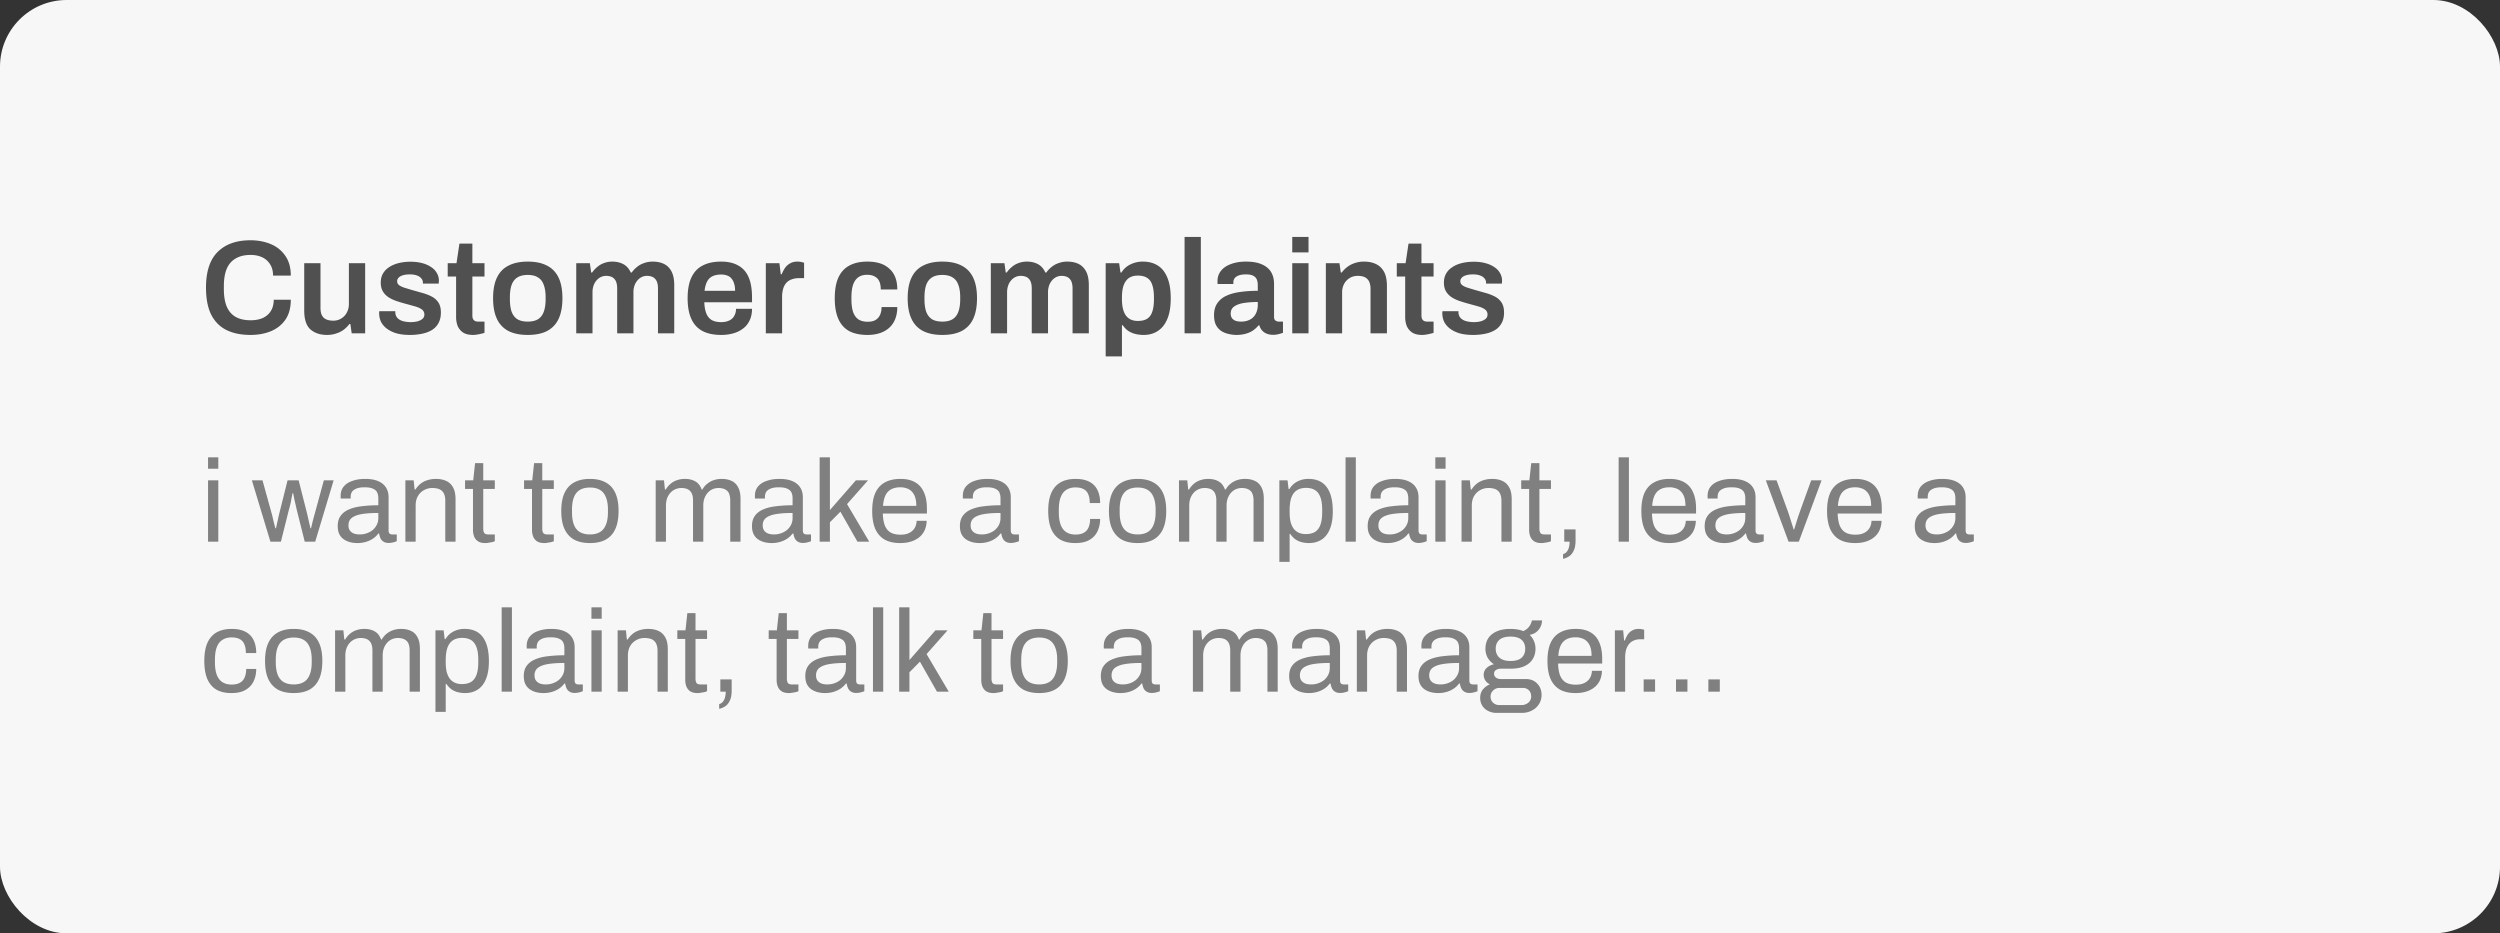 <svg width="300" height="112" viewBox="0 0 300 112" fill="none" xmlns="http://www.w3.org/2000/svg"><rect x="0" y="0" width="300" height="112" fill="#333333" stroke="none"/><rect width="300" height="112" rx="8" fill="#F7F7F7"/><path d="M30.048 40.192c-1.12 0-2.08-.197-2.88-.592-.79-.395-1.397-1.008-1.824-1.84-.416-.843-.624-1.925-.624-3.248 0-1.93.47-3.36 1.408-4.288.939-.928 2.245-1.392 3.92-1.392.907 0 1.723.155 2.448.464a3.86 3.86 0 0 1 1.744 1.408c.437.619.656 1.408.656 2.368h-2.128c0-.533-.117-.981-.352-1.344a2.144 2.144 0 0 0-.944-.848c-.405-.192-.87-.288-1.392-.288-.725 0-1.328.144-1.808.432-.48.277-.837.693-1.072 1.248-.224.555-.336 1.243-.336 2.064v.352c0 .832.112 1.525.336 2.08.235.555.587.97 1.056 1.248.48.277 1.088.416 1.824.416.555 0 1.04-.09 1.456-.272.416-.192.736-.47.96-.832.235-.373.352-.827.352-1.36h2.048c0 .96-.213 1.755-.64 2.384-.427.619-1.008 1.083-1.744 1.392-.725.299-1.547.448-2.464.448zm9.195 0c-.81 0-1.472-.219-1.984-.656-.501-.448-.752-1.205-.752-2.272v-5.68h1.952v5.328c0 .299.032.55.096.752.075.192.176.352.304.48.139.117.304.203.496.256.192.053.406.08.64.08.352 0 .667-.085.944-.256.288-.17.512-.405.672-.704.17-.31.256-.656.256-1.04v-4.896h1.952V40h-1.616l-.16-1.12h-.112a3.506 3.506 0 0 1-.688.688 2.942 2.942 0 0 1-.896.448c-.33.117-.698.176-1.104.176zm9.936 0c-.608 0-1.141-.064-1.6-.192a3.624 3.624 0 0 1-1.152-.56 2.42 2.42 0 0 1-.704-.816 2.428 2.428 0 0 1-.224-1.04v-.144a.442.442 0 0 0 .016-.096h1.92v.128c.011.288.102.523.272.704.171.17.395.293.672.368a3.688 3.688 0 0 0 1.664.032c.256-.064.464-.16.624-.288a.652.652 0 0 0 .256-.528.734.734 0 0 0-.32-.64c-.213-.15-.496-.272-.848-.368-.341-.096-.709-.197-1.104-.304a19.913 19.913 0 0 1-1.056-.32 4.412 4.412 0 0 1-.96-.448 2.28 2.28 0 0 1-.688-.704c-.17-.288-.256-.645-.256-1.072 0-.416.091-.779.272-1.088a2.25 2.25 0 0 1 .752-.768c.32-.213.699-.373 1.136-.48a6 6 0 0 1 1.424-.16c.502 0 .955.053 1.36.16.416.107.774.261 1.072.464.31.192.544.432.704.72a1.736 1.736 0 0 1 .24 1.152v.128h-1.904v-.112a.727.727 0 0 0-.192-.512c-.117-.15-.293-.267-.528-.352-.224-.085-.506-.128-.848-.128-.256 0-.48.021-.672.064a1.674 1.674 0 0 0-.48.176.9.9 0 0 0-.272.256.564.564 0 0 0-.096.32c0 .203.08.363.24.48.16.117.374.219.64.304.278.085.576.176.896.272.384.107.779.219 1.184.336a5.77 5.77 0 0 1 1.12.416c.352.17.635.41.848.72.214.31.32.72.32 1.232 0 .49-.096.912-.288 1.264a2.172 2.172 0 0 1-.784.832c-.33.203-.725.352-1.184.448a7.03 7.03 0 0 1-1.472.144zm7.6 0c-.522 0-.933-.101-1.231-.304a1.787 1.787 0 0 1-.64-.8 2.995 2.995 0 0 1-.176-1.008v-4.896h-1.008v-1.6h1.056l.352-2.352h1.552v2.352h1.456v1.6h-1.456v4.704c0 .224.058.4.176.528.117.117.293.176.528.176h.752v1.344c-.107.043-.24.08-.4.112-.15.043-.31.075-.48.096a2.61 2.61 0 0 1-.48.048zm6.552 0c-.918 0-1.686-.155-2.304-.464a3.076 3.076 0 0 1-1.392-1.456c-.31-.65-.464-1.477-.464-2.48 0-1.013.154-1.84.464-2.48.31-.65.773-1.13 1.392-1.44.618-.32 1.386-.48 2.304-.48.928 0 1.696.16 2.304.48.618.31 1.082.79 1.392 1.44.31.64.464 1.467.464 2.48 0 1.003-.155 1.83-.464 2.48a3.077 3.077 0 0 1-1.392 1.456c-.608.31-1.376.464-2.304.464zm0-1.6c.512 0 .922-.096 1.232-.288.32-.203.55-.501.688-.896.15-.405.224-.907.224-1.504v-.224c0-.597-.075-1.093-.224-1.488-.139-.405-.368-.704-.688-.896-.31-.203-.72-.304-1.232-.304s-.928.101-1.248.304c-.31.192-.539.49-.688.896-.139.395-.208.89-.208 1.488v.224c0 .597.07 1.099.208 1.504.15.395.378.693.688.896.32.192.736.288 1.248.288zM69.149 40v-8.416h1.632l.16 1.12h.112c.182-.256.39-.48.624-.672.235-.203.502-.357.8-.464a2.82 2.82 0 0 1 1.008-.176c.491 0 .928.101 1.312.304.384.203.683.539.896 1.008h.112c.182-.256.395-.48.64-.672.246-.203.528-.357.848-.464.32-.117.667-.176 1.04-.176.502 0 .944.09 1.328.272.384.181.688.48.912.896.224.416.336.97.336 1.664V40h-1.952v-5.376c0-.288-.032-.528-.096-.72a1.032 1.032 0 0 0-.272-.464.92.92 0 0 0-.416-.256 1.662 1.662 0 0 0-.528-.08c-.309 0-.586.085-.832.256-.245.17-.442.405-.592.704a2.445 2.445 0 0 0-.208 1.04V40h-1.952v-5.376c0-.288-.032-.528-.096-.72a1.032 1.032 0 0 0-.272-.464.92.92 0 0 0-.416-.256 1.662 1.662 0 0 0-.528-.08c-.309 0-.592.085-.848.256-.245.17-.442.405-.592.704a2.445 2.445 0 0 0-.208 1.04V40H69.15zm17.398.192c-.896 0-1.643-.155-2.24-.464-.598-.32-1.046-.805-1.344-1.456-.299-.65-.448-1.477-.448-2.48 0-1.013.149-1.84.448-2.48.298-.65.746-1.13 1.344-1.44.597-.32 1.344-.48 2.24-.48.81 0 1.488.155 2.032.464.554.299.97.763 1.248 1.392.277.63.416 1.445.416 2.448v.576h-5.728c.021.523.101.965.24 1.328.138.352.352.619.64.8.298.17.688.256 1.168.256.245 0 .474-.032.688-.096.213-.064.4-.16.56-.288.16-.139.282-.31.368-.512.096-.203.144-.437.144-.704h1.92c0 .533-.096.997-.288 1.392-.182.395-.443.72-.784.976a3.42 3.42 0 0 1-1.168.576 5.282 5.282 0 0 1-1.456.192zm-2-5.296h3.664c0-.352-.043-.65-.128-.896a1.525 1.525 0 0 0-.336-.608 1.105 1.105 0 0 0-.512-.336 1.98 1.98 0 0 0-.688-.112c-.416 0-.768.07-1.056.208a1.43 1.43 0 0 0-.64.64c-.15.288-.251.656-.304 1.104zM91.899 40v-8.416h1.632l.16 1.328h.112a4.03 4.03 0 0 1 .384-.736 1.8 1.8 0 0 1 .608-.56c.246-.15.544-.224.896-.224.171 0 .326.016.464.048.15.032.262.064.336.096v1.84H95.9c-.33 0-.624.048-.88.144a1.57 1.57 0 0 0-.656.416 1.88 1.88 0 0 0-.384.72 3.56 3.56 0 0 0-.128 1.008V40H91.9zm12.192.192c-.875 0-1.605-.155-2.192-.464-.576-.32-1.008-.805-1.296-1.456-.288-.65-.432-1.477-.432-2.48 0-1.013.144-1.84.432-2.48.299-.65.736-1.13 1.312-1.44.587-.32 1.312-.48 2.176-.48.565 0 1.067.07 1.504.208a2.91 2.91 0 0 1 1.12.64c.32.277.56.624.72 1.04.16.416.24.901.24 1.456h-1.984c0-.395-.059-.72-.176-.976a1.19 1.19 0 0 0-.544-.576c-.235-.139-.539-.208-.912-.208-.437 0-.795.101-1.072.304-.277.203-.485.507-.624.912-.128.395-.192.896-.192 1.504v.208c0 .597.064 1.099.192 1.504.139.405.352.71.64.912.288.192.667.288 1.136.288.363 0 .661-.064.896-.192a1.35 1.35 0 0 0 .56-.608c.128-.267.192-.587.192-.96h1.888c0 .523-.08.992-.24 1.408a2.79 2.79 0 0 1-.704 1.056 3.058 3.058 0 0 1-1.136.656c-.437.15-.939.224-1.504.224zm8.99 0c-.917 0-1.685-.155-2.304-.464a3.073 3.073 0 0 1-1.392-1.456c-.309-.65-.464-1.477-.464-2.48 0-1.013.155-1.84.464-2.48.309-.65.773-1.13 1.392-1.44.619-.32 1.387-.48 2.304-.48.928 0 1.696.16 2.304.48.619.31 1.083.79 1.392 1.44.309.64.464 1.467.464 2.48 0 1.003-.155 1.83-.464 2.48a3.073 3.073 0 0 1-1.392 1.456c-.608.31-1.376.464-2.304.464zm0-1.6c.512 0 .923-.096 1.232-.288.32-.203.549-.501.688-.896.149-.405.224-.907.224-1.504v-.224c0-.597-.075-1.093-.224-1.488-.139-.405-.368-.704-.688-.896-.309-.203-.72-.304-1.232-.304s-.928.101-1.248.304c-.309.192-.539.49-.688.896-.139.395-.208.89-.208 1.488v.224c0 .597.069 1.099.208 1.504.149.395.379.693.688.896.32.192.736.288 1.248.288zM118.899 40v-8.416h1.632l.16 1.12h.112c.182-.256.39-.48.624-.672.235-.203.502-.357.8-.464.31-.117.646-.176 1.008-.176.491 0 .928.101 1.312.304.384.203.683.539.896 1.008h.112c.182-.256.395-.48.64-.672.246-.203.528-.357.848-.464a3 3 0 0 1 1.04-.176c.502 0 .944.09 1.328.272.384.181.688.48.912.896.224.416.336.97.336 1.664V40h-1.952v-5.376c0-.288-.032-.528-.096-.72a1.026 1.026 0 0 0-.272-.464.914.914 0 0 0-.416-.256 1.662 1.662 0 0 0-.528-.08c-.309 0-.586.085-.832.256-.245.17-.442.405-.592.704a2.456 2.456 0 0 0-.208 1.04V40h-1.952v-5.376c0-.288-.032-.528-.096-.72a1.026 1.026 0 0 0-.272-.464.914.914 0 0 0-.416-.256 1.662 1.662 0 0 0-.528-.08c-.309 0-.592.085-.848.256-.245.17-.442.405-.592.704a2.456 2.456 0 0 0-.208 1.04V40h-1.952zm13.782 2.768V31.584h1.616l.16 1.12h.112c.277-.437.64-.763 1.088-.976a3.28 3.28 0 0 1 1.488-.336c.693 0 1.285.155 1.776.464.501.31.885.79 1.152 1.44.277.65.416 1.488.416 2.512 0 1.003-.139 1.83-.416 2.48-.278.65-.662 1.13-1.152 1.44-.48.31-1.035.464-1.664.464-.384 0-.736-.043-1.056-.128a2.675 2.675 0 0 1-.848-.384 2.584 2.584 0 0 1-.624-.656h-.096v3.744h-1.952zm3.856-4.256c.48 0 .858-.09 1.136-.272.288-.192.49-.48.608-.864.128-.384.192-.87.192-1.456v-.224c0-.597-.064-1.088-.192-1.472-.118-.395-.32-.683-.608-.864-.278-.192-.656-.288-1.136-.288-.438 0-.8.101-1.088.304-.278.203-.486.501-.624.896-.128.384-.192.859-.192 1.424v.192c0 .416.037.79.112 1.12.074.32.186.592.336.816.16.224.357.395.592.512.245.117.533.176.864.176zM142.149 40V28.432h1.952V40h-1.952zm6.192.192c-.235 0-.507-.032-.816-.096a2.828 2.828 0 0 1-.88-.32 1.89 1.89 0 0 1-.688-.704c-.182-.32-.272-.736-.272-1.248 0-.576.128-1.05.384-1.424a2.539 2.539 0 0 1 1.072-.896c.469-.224 1.024-.379 1.664-.464.65-.096 1.36-.144 2.128-.144v-.688c0-.245-.038-.464-.112-.656a.852.852 0 0 0-.416-.448c-.192-.117-.486-.176-.88-.176-.395 0-.704.048-.928.144-.224.096-.379.213-.464.352a.807.807 0 0 0-.128.432v.224h-1.888a.79.79 0 0 1-.016-.16v-.192c0-.48.144-.896.432-1.248.288-.352.688-.619 1.2-.8.512-.192 1.104-.288 1.776-.288.768 0 1.397.107 1.888.32.501.213.874.517 1.12.912.245.395.368.875.368 1.44v3.968c0 .203.058.347.176.432a.638.638 0 0 0 .384.128h.512v1.344c-.107.043-.262.09-.464.144a2.533 2.533 0 0 1-.752.096c-.278 0-.528-.048-.752-.144a1.398 1.398 0 0 1-.544-.384 1.505 1.505 0 0 1-.32-.608h-.096c-.182.224-.4.427-.656.608-.246.17-.539.304-.88.4a4.15 4.15 0 0 1-1.152.144zm.592-1.6c.32 0 .602-.048.848-.144.256-.096.464-.23.624-.4.17-.17.298-.379.384-.624.096-.245.144-.512.144-.8v-.384c-.587 0-1.131.037-1.632.112-.491.075-.886.213-1.184.416-.288.203-.432.49-.432.864 0 .192.042.363.128.512.096.139.234.25.416.336.192.075.426.112.704.112zm6.138-8.304v-1.856h1.952v1.856h-1.952zm0 9.712v-8.416h1.952V40h-1.952zm4.032 0v-8.416h1.632l.16 1.12h.112c.192-.256.416-.48.672-.672.266-.203.565-.357.896-.464a3.422 3.422 0 0 1 1.12-.176c.533 0 1.002.096 1.408.288.416.192.741.501.976.928.234.427.352.997.352 1.712V40h-1.968v-5.328a2.07 2.07 0 0 0-.112-.736 1.013 1.013 0 0 0-.304-.48 1.068 1.068 0 0 0-.48-.272 2.394 2.394 0 0 0-.64-.08c-.352 0-.672.085-.96.256a1.92 1.92 0 0 0-.672.704 2.17 2.17 0 0 0-.24 1.04V40h-1.952zm11.567.192c-.522 0-.933-.101-1.232-.304a1.791 1.791 0 0 1-.64-.8 3.003 3.003 0 0 1-.176-1.008v-4.896h-1.008v-1.6h1.056l.352-2.352h1.552v2.352h1.456v1.6h-1.456v4.704c0 .224.059.4.176.528.118.117.294.176.528.176h.752v1.344a2.3 2.3 0 0 1-.4.112 3.16 3.16 0 0 1-.48.096 2.6 2.6 0 0 1-.48.048zm6.088 0c-.608 0-1.142-.064-1.6-.192a3.618 3.618 0 0 1-1.152-.56 2.414 2.414 0 0 1-.704-.816 2.419 2.419 0 0 1-.224-1.04v-.144a.484.484 0 0 0 .016-.096h1.92v.128c.01.288.101.523.272.704.17.17.394.293.672.368a3.694 3.694 0 0 0 1.664.032c.256-.064.464-.16.624-.288a.653.653 0 0 0 .256-.528.735.735 0 0 0-.32-.64c-.214-.15-.496-.272-.848-.368-.342-.096-.71-.197-1.104-.304a19.913 19.913 0 0 1-1.056-.32 4.412 4.412 0 0 1-.96-.448 2.27 2.27 0 0 1-.688-.704c-.171-.288-.256-.645-.256-1.072 0-.416.09-.779.272-1.088.181-.31.432-.565.752-.768.32-.213.698-.373 1.136-.48.437-.107.912-.16 1.424-.16.501 0 .954.053 1.36.16.416.107.773.261 1.072.464.309.192.544.432.704.72a1.741 1.741 0 0 1 .24 1.152v.128h-1.904v-.112a.727.727 0 0 0-.192-.512c-.118-.15-.294-.267-.528-.352-.224-.085-.507-.128-.848-.128-.256 0-.48.021-.672.064a1.674 1.674 0 0 0-.48.176.893.893 0 0 0-.272.256.564.564 0 0 0-.096.32c0 .203.08.363.24.48.16.117.373.219.64.304.277.085.576.176.896.272.384.107.778.219 1.184.336a5.82 5.82 0 0 1 1.12.416c.352.17.634.41.848.72.213.31.32.72.32 1.232 0 .49-.096.912-.288 1.264a2.179 2.179 0 0 1-.784.832 3.71 3.71 0 0 1-1.184.448 7.033 7.033 0 0 1-1.472.144z" fill="#505050"/><path d="M24.966 56.25v-1.372h1.232v1.372h-1.232zm0 8.75v-7.364h1.232V65h-1.232zm7.484 0l-2.226-7.364h1.274l1.12 4.046c.056.196.108.41.154.644.056.224.108.434.154.63.056.187.094.331.112.434h.084l.126-.602a9.96 9.96 0 0 0 .14-.644c.047-.205.084-.364.112-.476l1.008-4.032h1.33l1.022 4.032c.038.159.08.345.126.56l.14.616c.056.205.094.387.112.546h.084c.038-.15.08-.322.126-.518.047-.205.098-.41.154-.616.056-.215.108-.401.154-.56l1.106-4.06h1.176L37.826 65h-1.26l-.952-3.808a22.729 22.729 0 0 0-.14-.616l-.168-.728a48.805 48.805 0 0 0-.126-.658h-.084c-.018.14-.051.317-.098.532-.037.215-.084.453-.14.714-.056.252-.121.504-.196.756L33.71 65h-1.26zm10.415.168a3.45 3.45 0 0 1-.812-.098 2.465 2.465 0 0 1-.756-.322 1.626 1.626 0 0 1-.56-.616c-.14-.27-.21-.607-.21-1.008 0-.504.121-.92.364-1.246.242-.327.578-.579 1.008-.756.438-.187.956-.313 1.554-.378a15.73 15.73 0 0 1 1.946-.112v-.84c0-.27-.047-.504-.14-.7-.094-.196-.262-.345-.504-.448-.234-.112-.57-.168-1.008-.168-.42 0-.756.056-1.008.168-.243.103-.416.238-.518.406-.094.168-.14.355-.14.56v.21h-1.19a.707.707 0 0 1-.014-.14v-.168c0-.448.121-.821.364-1.12.252-.308.602-.537 1.05-.686.448-.159.961-.238 1.54-.238.616 0 1.13.089 1.54.266.42.177.732.43.938.756.214.327.322.719.322 1.176v3.99c0 .177.042.303.126.378a.487.487 0 0 0 .308.098h.546v.812a2.6 2.6 0 0 1-.434.14c-.159.047-.34.07-.546.07-.243 0-.444-.051-.602-.154a.923.923 0 0 1-.364-.392 1.955 1.955 0 0 1-.168-.588h-.098a2.54 2.54 0 0 1-.644.616 3.11 3.11 0 0 1-.854.392 3.66 3.66 0 0 1-1.036.14zm.308-1.036c.298 0 .578-.047.84-.14a2.3 2.3 0 0 0 .714-.392c.205-.177.368-.387.49-.63a1.76 1.76 0 0 0 .182-.798v-.616c-.756 0-1.4.042-1.932.126-.532.084-.943.233-1.232.448-.28.215-.42.518-.42.91 0 .252.056.457.168.616.112.159.27.28.476.364.205.075.443.112.714.112zm5.473.868v-7.364h.994l.112 1.106h.098a2.94 2.94 0 0 1 .658-.728c.252-.187.527-.322.826-.406a3.37 3.37 0 0 1 .98-.14c.466 0 .872.08 1.218.238.354.159.63.415.826.77.205.355.308.835.308 1.442V65h-1.232v-4.914c0-.308-.042-.56-.126-.756a1.058 1.058 0 0 0-.322-.462 1.148 1.148 0 0 0-.49-.238 2.601 2.601 0 0 0-.63-.07c-.346 0-.672.084-.98.252-.308.168-.556.41-.742.728-.178.317-.266.695-.266 1.134V65h-1.232zm9.61.168c-.382 0-.681-.07-.896-.21a1.257 1.257 0 0 1-.462-.574c-.093-.243-.14-.5-.14-.77v-4.942h-.952v-1.036h.98l.224-2.058h.98v2.058h1.386v1.036H57.99v4.76c0 .233.042.41.126.532.084.112.243.168.476.168h.784v.812a1.417 1.417 0 0 1-.336.112c-.13.028-.266.051-.406.07-.13.028-.256.042-.378.042zm7.082 0c-.382 0-.68-.07-.896-.21a1.257 1.257 0 0 1-.462-.574c-.093-.243-.14-.5-.14-.77v-4.942h-.952v-1.036h.98l.224-2.058h.98v2.058h1.386v1.036h-1.386v4.76c0 .233.042.41.126.532.084.112.243.168.476.168h.784v.812a1.414 1.414 0 0 1-.336.112c-.13.028-.266.051-.406.07-.13.028-.256.042-.378.042zm5.459 0c-.747 0-1.377-.135-1.89-.406-.504-.28-.892-.705-1.162-1.274-.262-.57-.392-1.293-.392-2.17 0-.887.13-1.61.392-2.17.27-.57.658-.99 1.162-1.26.513-.28 1.143-.42 1.89-.42.746 0 1.372.14 1.876.42.513.27.9.69 1.162 1.26.261.56.392 1.283.392 2.17 0 .877-.131 1.6-.392 2.17-.262.57-.649.994-1.162 1.274-.504.27-1.13.406-1.876.406zm0-1.036c.476 0 .872-.093 1.19-.28.317-.187.555-.476.714-.868.168-.401.252-.905.252-1.512v-.308c0-.616-.084-1.12-.252-1.512-.159-.392-.397-.681-.714-.868-.318-.187-.714-.28-1.19-.28s-.878.093-1.204.28c-.318.187-.556.476-.714.868-.159.392-.238.896-.238 1.512v.308c0 .607.079 1.11.238 1.512.158.392.396.681.714.868.326.187.728.28 1.204.28zm7.886.868v-7.364h.994l.112 1.106h.098c.186-.299.397-.541.63-.728.233-.187.49-.322.77-.406.28-.093.583-.14.91-.14.476 0 .886.098 1.232.294.345.187.602.513.77.98h.084c.177-.299.382-.537.616-.714.233-.187.495-.327.784-.42.29-.093.597-.14.924-.14.448 0 .84.08 1.176.238.336.15.597.401.784.756.196.345.294.812.294 1.4V65h-1.232v-4.942a2.12 2.12 0 0 0-.112-.742.92.92 0 0 0-.294-.448 1.149 1.149 0 0 0-.462-.238 2.032 2.032 0 0 0-.546-.07c-.327 0-.63.084-.91.252-.27.168-.49.41-.658.728-.168.317-.252.695-.252 1.134V65h-1.232v-4.942c0-.299-.037-.546-.112-.742a1.073 1.073 0 0 0-.294-.448 1.037 1.037 0 0 0-.448-.238 1.978 1.978 0 0 0-.532-.07c-.336 0-.649.084-.938.252-.28.168-.504.41-.672.728-.168.317-.252.695-.252 1.134V65h-1.232zm13.893.168c-.27 0-.542-.033-.812-.098a2.467 2.467 0 0 1-.756-.322 1.627 1.627 0 0 1-.56-.616c-.14-.27-.21-.607-.21-1.008 0-.504.121-.92.364-1.246.242-.327.578-.579 1.008-.756.438-.187.956-.313 1.554-.378a15.73 15.73 0 0 1 1.946-.112v-.84c0-.27-.047-.504-.14-.7-.094-.196-.262-.345-.504-.448-.234-.112-.57-.168-1.008-.168-.42 0-.756.056-1.008.168-.243.103-.416.238-.518.406-.094.168-.14.355-.14.56v.21h-1.19a.715.715 0 0 1-.014-.14v-.168c0-.448.121-.821.364-1.12.252-.308.602-.537 1.05-.686.448-.159.961-.238 1.54-.238.616 0 1.13.089 1.54.266.42.177.732.43.938.756.214.327.322.719.322 1.176v3.99c0 .177.042.303.126.378a.487.487 0 0 0 .308.098h.546v.812a2.6 2.6 0 0 1-.434.14c-.159.047-.34.07-.546.07-.243 0-.444-.051-.602-.154a.924.924 0 0 1-.364-.392 1.955 1.955 0 0 1-.168-.588h-.098a2.539 2.539 0 0 1-.644.616 3.109 3.109 0 0 1-.854.392 3.66 3.66 0 0 1-1.036.14zm.308-1.036a2.493 2.493 0 0 0 1.554-.532c.205-.177.368-.387.49-.63.121-.243.182-.509.182-.798v-.616c-.756 0-1.4.042-1.932.126-.532.084-.943.233-1.232.448-.28.215-.42.518-.42.91 0 .252.056.457.168.616.112.159.27.28.476.364.205.075.443.112.714.112zm5.473.868V54.878h1.232v6.328l3.122-3.57h1.456l-2.52 2.856 2.66 4.508h-1.414l-2.044-3.598-1.26 1.274V65h-1.232zm9.666.168c-.728 0-1.344-.135-1.848-.406-.494-.28-.872-.705-1.134-1.274-.252-.57-.378-1.293-.378-2.17 0-.887.126-1.61.378-2.17.262-.57.644-.99 1.148-1.26.504-.28 1.134-.42 1.89-.42.691 0 1.27.135 1.736.406.467.261.817.658 1.05 1.19.243.523.364 1.18.364 1.974v.588h-5.292c.019.588.103 1.073.252 1.456.159.373.392.649.7.826.308.168.696.252 1.162.252.318 0 .593-.037.826-.112.243-.084.444-.2.602-.35.168-.15.294-.327.378-.532.084-.205.131-.43.14-.672h1.204a2.993 2.993 0 0 1-.224 1.092c-.14.327-.345.607-.616.84-.27.233-.602.415-.994.546-.392.13-.84.196-1.344.196zm-2.058-4.466h3.99c0-.41-.046-.756-.14-1.036a1.709 1.709 0 0 0-.406-.686 1.404 1.404 0 0 0-.602-.378 2.181 2.181 0 0 0-.77-.126c-.429 0-.793.08-1.092.238a1.581 1.581 0 0 0-.686.728c-.158.327-.256.747-.294 1.26zm11.562 4.466c-.271 0-.541-.033-.812-.098a2.46 2.46 0 0 1-.756-.322 1.63 1.63 0 0 1-.56-.616c-.14-.27-.21-.607-.21-1.008 0-.504.121-.92.364-1.246.243-.327.579-.579 1.008-.756.439-.187.957-.313 1.554-.378a15.726 15.726 0 0 1 1.946-.112v-.84c0-.27-.047-.504-.14-.7-.093-.196-.261-.345-.504-.448-.233-.112-.569-.168-1.008-.168-.42 0-.756.056-1.008.168-.243.103-.415.238-.518.406-.093.168-.14.355-.14.56v.21h-1.19a.739.739 0 0 1-.014-.14v-.168c0-.448.121-.821.364-1.12.252-.308.602-.537 1.05-.686.448-.159.961-.238 1.54-.238.616 0 1.129.089 1.54.266.42.177.733.43.938.756.215.327.322.719.322 1.176v3.99c0 .177.042.303.126.378a.487.487 0 0 0 .308.098h.546v.812a2.628 2.628 0 0 1-.434.14 1.94 1.94 0 0 1-.546.07c-.243 0-.443-.051-.602-.154a.921.921 0 0 1-.364-.392 1.955 1.955 0 0 1-.168-.588h-.098a2.545 2.545 0 0 1-.644.616 3.114 3.114 0 0 1-.854.392 3.66 3.66 0 0 1-1.036.14zm.308-1.036c.299 0 .579-.047.84-.14.271-.093.509-.224.714-.392.205-.177.369-.387.49-.63s.182-.509.182-.798v-.616c-.756 0-1.4.042-1.932.126-.532.084-.943.233-1.232.448-.28.215-.42.518-.42.91 0 .252.056.457.168.616.112.159.271.28.476.364.205.075.443.112.714.112zm11.199 1.036c-.71 0-1.307-.135-1.792-.406-.476-.28-.84-.705-1.092-1.274-.243-.579-.364-1.302-.364-2.17 0-.868.121-1.587.364-2.156.252-.57.62-.994 1.106-1.274.494-.28 1.101-.42 1.82-.42.504 0 .938.065 1.302.196.373.13.681.322.924.574.242.252.42.555.532.91.121.355.182.76.182 1.218h-1.246c0-.43-.061-.78-.182-1.05a1.146 1.146 0 0 0-.546-.616c-.252-.14-.584-.21-.994-.21-.411 0-.766.093-1.064.28-.299.177-.528.462-.686.854-.159.392-.238.91-.238 1.554v.294c0 .607.074 1.11.224 1.512.158.401.387.695.686.882.298.187.662.28 1.092.28.42 0 .756-.075 1.008-.224.261-.15.448-.364.56-.644.121-.28.182-.616.182-1.008h1.204c0 .41-.061.793-.182 1.148-.112.355-.29.663-.532.924a2.515 2.515 0 0 1-.924.616c-.374.14-.822.21-1.344.21zm7.483 0c-.746 0-1.376-.135-1.89-.406-.504-.28-.891-.705-1.162-1.274-.261-.57-.392-1.293-.392-2.17 0-.887.131-1.61.392-2.17.271-.57.658-.99 1.162-1.26.514-.28 1.144-.42 1.89-.42.747 0 1.372.14 1.876.42.514.27.901.69 1.162 1.26.262.56.392 1.283.392 2.17 0 .877-.13 1.6-.392 2.17-.261.57-.648.994-1.162 1.274-.504.27-1.129.406-1.876.406zm0-1.036c.476 0 .873-.093 1.19-.28.318-.187.556-.476.714-.868.168-.401.252-.905.252-1.512v-.308c0-.616-.084-1.12-.252-1.512-.158-.392-.396-.681-.714-.868-.317-.187-.714-.28-1.19-.28s-.877.093-1.204.28c-.317.187-.555.476-.714.868-.158.392-.238.896-.238 1.512v.308c0 .607.08 1.11.238 1.512.159.392.397.681.714.868.327.187.728.28 1.204.28zm4.961.868v-7.364h.994l.112 1.106h.098c.186-.299.396-.541.63-.728a2.26 2.26 0 0 1 .77-.406c.28-.093.583-.14.91-.14.476 0 .886.098 1.232.294.345.187.602.513.77.98h.084c.177-.299.382-.537.616-.714.233-.187.494-.327.784-.42a2.99 2.99 0 0 1 .924-.14c.448 0 .84.08 1.176.238.336.15.597.401.784.756.196.345.294.812.294 1.4V65h-1.232v-4.942a2.12 2.12 0 0 0-.112-.742.93.93 0 0 0-.294-.448 1.152 1.152 0 0 0-.462-.238 2.032 2.032 0 0 0-.546-.07c-.327 0-.63.084-.91.252a1.85 1.85 0 0 0-.658.728c-.168.317-.252.695-.252 1.134V65h-1.232v-4.942a2.12 2.12 0 0 0-.112-.742 1.043 1.043 0 0 0-.742-.686 1.981 1.981 0 0 0-.532-.07c-.336 0-.649.084-.938.252-.28.168-.504.41-.672.728-.168.317-.252.695-.252 1.134V65h-1.232zm12.045 2.422v-9.786h.98l.126 1.05h.098c.252-.41.574-.714.966-.91a2.822 2.822 0 0 1 1.33-.308c.616 0 1.138.135 1.568.406.429.27.76.695.994 1.274.233.57.35 1.311.35 2.226 0 .859-.122 1.573-.364 2.142-.234.56-.565.975-.994 1.246-.43.27-.929.406-1.498.406a3.46 3.46 0 0 1-.896-.112 2.337 2.337 0 0 1-.756-.35 2.537 2.537 0 0 1-.588-.63h-.084v3.346h-1.232zm3.164-3.332c.457 0 .83-.089 1.12-.266.289-.187.504-.471.644-.854.14-.392.21-.891.21-1.498v-.294c0-.644-.075-1.157-.224-1.54-.15-.392-.369-.672-.658-.84-.28-.168-.63-.252-1.05-.252-.458 0-.836.103-1.134.308-.29.196-.504.495-.644.896-.131.401-.196.891-.196 1.47v.21c0 .513.046.943.14 1.288.102.336.242.607.42.812.186.205.396.35.63.434.233.084.48.126.742.126zm4.779.91V54.878h1.232V65h-1.232zm4.993.168c-.271 0-.542-.033-.812-.098a2.46 2.46 0 0 1-.756-.322 1.621 1.621 0 0 1-.56-.616c-.14-.27-.21-.607-.21-1.008 0-.504.121-.92.364-1.246.242-.327.578-.579 1.008-.756.438-.187.956-.313 1.554-.378a15.726 15.726 0 0 1 1.946-.112v-.84c0-.27-.047-.504-.14-.7-.094-.196-.262-.345-.504-.448-.234-.112-.57-.168-1.008-.168-.42 0-.756.056-1.008.168-.243.103-.416.238-.518.406-.094.168-.14.355-.14.56v.21h-1.19a.665.665 0 0 1-.014-.14v-.168c0-.448.121-.821.364-1.12.252-.308.602-.537 1.05-.686.448-.159.961-.238 1.54-.238.616 0 1.129.089 1.54.266.42.177.732.43.938.756.214.327.322.719.322 1.176v3.99c0 .177.042.303.126.378a.485.485 0 0 0 .308.098h.546v.812a2.66 2.66 0 0 1-.434.14 1.94 1.94 0 0 1-.546.07c-.243 0-.444-.051-.602-.154a.921.921 0 0 1-.364-.392 1.955 1.955 0 0 1-.168-.588h-.098a2.545 2.545 0 0 1-.644.616 3.114 3.114 0 0 1-.854.392c-.318.093-.663.14-1.036.14zm.308-1.036a2.486 2.486 0 0 0 1.554-.532 2.03 2.03 0 0 0 .49-.63c.121-.243.182-.509.182-.798v-.616c-.756 0-1.4.042-1.932.126-.532.084-.943.233-1.232.448-.28.215-.42.518-.42.91 0 .252.056.457.168.616.112.159.27.28.476.364.205.075.443.112.714.112zm5.472-7.882v-1.372h1.232v1.372h-1.232zm0 8.75v-7.364h1.232V65h-1.232zm3.145 0v-7.364h.994l.112 1.106h.098c.196-.299.415-.541.658-.728.252-.187.527-.322.826-.406.308-.093.635-.14.98-.14.467 0 .873.08 1.218.238.355.159.63.415.826.77.205.355.308.835.308 1.442V65h-1.232v-4.914c0-.308-.042-.56-.126-.756a1.06 1.06 0 0 0-.322-.462 1.15 1.15 0 0 0-.49-.238 2.605 2.605 0 0 0-.63-.07c-.345 0-.672.084-.98.252-.308.168-.555.41-.742.728-.177.317-.266.695-.266 1.134V65h-1.232zm9.611.168c-.383 0-.682-.07-.896-.21a1.253 1.253 0 0 1-.462-.574c-.094-.243-.14-.5-.14-.77v-4.942h-.952v-1.036h.98l.224-2.058h.98v2.058h1.386v1.036h-1.386v4.76c0 .233.042.41.126.532.084.112.242.168.476.168h.784v.812a1.436 1.436 0 0 1-.336.112 5.292 5.292 0 0 1-.406.07 1.808 1.808 0 0 1-.378.042zm2.574 1.89v-.574a.733.733 0 0 0 .434-.266 1.3 1.3 0 0 0 .266-.532c.056-.205.084-.434.084-.686h-.644v-1.47h1.358v1.316c0 .541-.079.961-.238 1.26-.149.308-.341.532-.574.672a2.06 2.06 0 0 1-.686.28zM194.237 65V54.878h1.232V65h-1.232zm6.085.168c-.728 0-1.344-.135-1.848-.406-.495-.28-.873-.705-1.134-1.274-.252-.57-.378-1.293-.378-2.17 0-.887.126-1.61.378-2.17.261-.57.644-.99 1.148-1.26.504-.28 1.134-.42 1.89-.42.691 0 1.269.135 1.736.406.467.261.817.658 1.05 1.19.243.523.364 1.18.364 1.974v.588h-5.292c.019.588.103 1.073.252 1.456.159.373.392.649.7.826.308.168.695.252 1.162.252.317 0 .593-.037.826-.112.243-.084.443-.2.602-.35.168-.15.294-.327.378-.532.084-.205.131-.43.14-.672h1.204a2.993 2.993 0 0 1-.224 1.092c-.14.327-.345.607-.616.84a2.917 2.917 0 0 1-.994.546c-.392.13-.84.196-1.344.196zm-2.058-4.466h3.99c0-.41-.047-.756-.14-1.036a1.72 1.72 0 0 0-.406-.686 1.41 1.41 0 0 0-.602-.378 2.185 2.185 0 0 0-.77-.126c-.429 0-.793.08-1.092.238a1.576 1.576 0 0 0-.686.728c-.159.327-.257.747-.294 1.26zm8.636 4.466c-.271 0-.541-.033-.812-.098a2.46 2.46 0 0 1-.756-.322 1.63 1.63 0 0 1-.56-.616c-.14-.27-.21-.607-.21-1.008 0-.504.121-.92.364-1.246.243-.327.579-.579 1.008-.756.439-.187.957-.313 1.554-.378a15.726 15.726 0 0 1 1.946-.112v-.84c0-.27-.047-.504-.14-.7-.093-.196-.261-.345-.504-.448-.233-.112-.569-.168-1.008-.168-.42 0-.756.056-1.008.168-.243.103-.415.238-.518.406-.093.168-.14.355-.14.56v.21h-1.19a.739.739 0 0 1-.014-.14v-.168c0-.448.121-.821.364-1.12.252-.308.602-.537 1.05-.686.448-.159.961-.238 1.54-.238.616 0 1.129.089 1.54.266.42.177.733.43.938.756.215.327.322.719.322 1.176v3.99c0 .177.042.303.126.378a.487.487 0 0 0 .308.098h.546v.812a2.628 2.628 0 0 1-.434.14 1.94 1.94 0 0 1-.546.07c-.243 0-.443-.051-.602-.154a.921.921 0 0 1-.364-.392 1.955 1.955 0 0 1-.168-.588h-.098a2.545 2.545 0 0 1-.644.616 3.114 3.114 0 0 1-.854.392 3.66 3.66 0 0 1-1.036.14zm.308-1.036c.299 0 .579-.047.84-.14.271-.093.509-.224.714-.392.205-.177.369-.387.49-.63s.182-.509.182-.798v-.616c-.756 0-1.4.042-1.932.126-.532.084-.943.233-1.232.448-.28.215-.42.518-.42.91 0 .252.056.457.168.616.112.159.271.28.476.364.205.075.443.112.714.112zm7.419.868l-2.73-7.364h1.288l1.344 3.682a43.462 43.462 0 0 1 .476 1.484c.093.27.168.513.224.728h.07l.224-.714c.084-.28.168-.55.252-.812l.238-.686 1.33-3.682h1.246L215.859 65h-1.232zm7.98.168c-.728 0-1.344-.135-1.848-.406-.494-.28-.872-.705-1.134-1.274-.252-.57-.378-1.293-.378-2.17 0-.887.126-1.61.378-2.17.262-.57.644-.99 1.148-1.26.504-.28 1.134-.42 1.89-.42.691 0 1.27.135 1.736.406.467.261.817.658 1.05 1.19.243.523.364 1.18.364 1.974v.588h-5.292c.019.588.103 1.073.252 1.456.159.373.392.649.7.826.308.168.696.252 1.162.252.318 0 .593-.037.826-.112.243-.084.444-.2.602-.35.168-.15.294-.327.378-.532.084-.205.131-.43.14-.672h1.204a2.993 2.993 0 0 1-.224 1.092c-.14.327-.345.607-.616.84-.27.233-.602.415-.994.546-.392.13-.84.196-1.344.196zm-2.058-4.466h3.99c0-.41-.046-.756-.14-1.036a1.709 1.709 0 0 0-.406-.686 1.404 1.404 0 0 0-.602-.378 2.181 2.181 0 0 0-.77-.126c-.429 0-.793.08-1.092.238a1.581 1.581 0 0 0-.686.728c-.158.327-.256.747-.294 1.26zm11.562 4.466c-.271 0-.541-.033-.812-.098a2.46 2.46 0 0 1-.756-.322 1.63 1.63 0 0 1-.56-.616c-.14-.27-.21-.607-.21-1.008 0-.504.121-.92.364-1.246.243-.327.579-.579 1.008-.756.439-.187.957-.313 1.554-.378a15.726 15.726 0 0 1 1.946-.112v-.84c0-.27-.047-.504-.14-.7-.093-.196-.261-.345-.504-.448-.233-.112-.569-.168-1.008-.168-.42 0-.756.056-1.008.168-.243.103-.415.238-.518.406-.093.168-.14.355-.14.56v.21h-1.19a.739.739 0 0 1-.014-.14v-.168c0-.448.121-.821.364-1.12.252-.308.602-.537 1.05-.686.448-.159.961-.238 1.54-.238.616 0 1.129.089 1.54.266.42.177.733.43.938.756.215.327.322.719.322 1.176v3.99c0 .177.042.303.126.378a.487.487 0 0 0 .308.098h.546v.812a2.628 2.628 0 0 1-.434.14 1.94 1.94 0 0 1-.546.07c-.243 0-.443-.051-.602-.154a.921.921 0 0 1-.364-.392 1.955 1.955 0 0 1-.168-.588h-.098a2.545 2.545 0 0 1-.644.616 3.114 3.114 0 0 1-.854.392 3.66 3.66 0 0 1-1.036.14zm.308-1.036c.299 0 .579-.047.84-.14.271-.093.509-.224.714-.392.205-.177.369-.387.49-.63s.182-.509.182-.798v-.616c-.756 0-1.4.042-1.932.126-.532.084-.943.233-1.232.448-.28.215-.42.518-.42.91 0 .252.056.457.168.616.112.159.271.28.476.364.205.075.443.112.714.112zM27.766 83.168c-.71 0-1.307-.135-1.792-.406-.476-.28-.84-.705-1.092-1.274-.243-.579-.364-1.302-.364-2.17 0-.868.121-1.587.364-2.156.252-.57.62-.994 1.106-1.274.495-.28 1.101-.42 1.82-.42.504 0 .938.065 1.302.196.373.13.681.322.924.574.243.252.42.555.532.91.121.355.182.76.182 1.218h-1.246c0-.43-.06-.78-.182-1.05a1.146 1.146 0 0 0-.546-.616c-.252-.14-.583-.21-.994-.21-.41 0-.765.093-1.064.28-.299.177-.527.462-.686.854-.159.392-.238.91-.238 1.554v.294c0 .607.075 1.11.224 1.512.159.401.387.695.686.882.299.187.663.28 1.092.28.42 0 .756-.075 1.008-.224a1.26 1.26 0 0 0 .56-.644c.121-.28.182-.616.182-1.008h1.204c0 .41-.06.793-.182 1.148a2.4 2.4 0 0 1-.532.924 2.51 2.51 0 0 1-.924.616c-.373.14-.821.21-1.344.21zm7.484 0c-.747 0-1.377-.135-1.89-.406-.504-.28-.892-.705-1.162-1.274-.262-.57-.392-1.293-.392-2.17 0-.887.13-1.61.392-2.17.27-.57.658-.99 1.162-1.26.513-.28 1.143-.42 1.89-.42.746 0 1.372.14 1.876.42.513.27.9.69 1.162 1.26.261.56.392 1.283.392 2.17 0 .877-.13 1.6-.392 2.17-.262.57-.649.994-1.162 1.274-.504.27-1.13.406-1.876.406zm0-1.036c.476 0 .872-.093 1.19-.28.317-.187.555-.476.714-.868.168-.401.252-.905.252-1.512v-.308c0-.616-.084-1.12-.252-1.512-.159-.392-.397-.681-.714-.868-.318-.187-.714-.28-1.19-.28s-.878.093-1.204.28c-.318.187-.556.476-.714.868-.159.392-.238.896-.238 1.512v.308c0 .607.08 1.11.238 1.512.158.392.396.681.714.868.326.187.728.28 1.204.28zm4.96.868v-7.364h.994l.112 1.106h.098c.187-.299.397-.541.63-.728.234-.187.49-.322.77-.406.28-.093.584-.14.91-.14.476 0 .887.098 1.232.294.345.187.602.513.77.98h.084c.177-.299.383-.537.616-.714.233-.187.495-.327.784-.42.29-.093.597-.14.924-.14.448 0 .84.08 1.176.238.336.15.597.401.784.756.196.345.294.812.294 1.4V83h-1.232v-4.942c0-.299-.037-.546-.112-.742a.92.92 0 0 0-.294-.448 1.147 1.147 0 0 0-.462-.238 2.032 2.032 0 0 0-.546-.07c-.326 0-.63.084-.91.252-.27.168-.49.41-.658.728-.168.317-.252.695-.252 1.134V83H44.69v-4.942c0-.299-.037-.546-.112-.742a1.071 1.071 0 0 0-.294-.448 1.036 1.036 0 0 0-.448-.238 1.978 1.978 0 0 0-.532-.07c-.336 0-.648.084-.938.252-.28.168-.504.41-.672.728-.168.317-.252.695-.252 1.134V83H40.21zm12.045 2.422v-9.786h.98l.126 1.05h.098c.252-.41.574-.714.966-.91a2.823 2.823 0 0 1 1.33-.308c.616 0 1.139.135 1.568.406.43.27.76.695.994 1.274.233.57.35 1.311.35 2.226 0 .859-.121 1.573-.364 2.142-.233.56-.565.975-.994 1.246-.43.27-.929.406-1.498.406-.317 0-.616-.037-.896-.112a2.337 2.337 0 0 1-.756-.35 2.537 2.537 0 0 1-.588-.63h-.084v3.346h-1.232zm3.164-3.332c.457 0 .83-.089 1.12-.266.29-.187.504-.471.644-.854.14-.392.21-.891.21-1.498v-.294c0-.644-.075-1.157-.224-1.54-.15-.392-.369-.672-.658-.84-.28-.168-.63-.252-1.05-.252-.457 0-.835.103-1.134.308-.29.196-.504.495-.644.896-.13.401-.196.891-.196 1.47v.21c0 .513.047.943.14 1.288.103.336.243.607.42.812.187.205.397.35.63.434.233.084.48.126.742.126zm4.78.91V72.878h1.231V83h-1.232zm4.992.168a3.45 3.45 0 0 1-.812-.098 2.465 2.465 0 0 1-.756-.322 1.626 1.626 0 0 1-.56-.616c-.14-.27-.21-.607-.21-1.008 0-.504.121-.92.364-1.246.243-.327.579-.579 1.008-.756.439-.187.957-.313 1.554-.378a15.73 15.73 0 0 1 1.946-.112v-.84c0-.27-.047-.504-.14-.7-.093-.196-.261-.345-.504-.448-.233-.112-.57-.168-1.008-.168-.42 0-.756.056-1.008.168-.243.103-.415.238-.518.406-.093.168-.14.355-.14.56v.21h-1.19a.707.707 0 0 1-.014-.14v-.168c0-.448.121-.821.364-1.12.252-.308.602-.537 1.05-.686.448-.159.961-.238 1.54-.238.616 0 1.13.089 1.54.266.42.177.733.43.938.756.215.327.322.719.322 1.176v3.99c0 .177.042.303.126.378a.487.487 0 0 0 .308.098h.546v.812a2.57 2.57 0 0 1-.434.14c-.159.047-.34.07-.546.07-.243 0-.443-.051-.602-.154a.923.923 0 0 1-.364-.392 1.955 1.955 0 0 1-.168-.588h-.098a2.54 2.54 0 0 1-.644.616 3.11 3.11 0 0 1-.854.392 3.66 3.66 0 0 1-1.036.14zm.308-1.036c.299 0 .579-.047.84-.14a2.3 2.3 0 0 0 .714-.392c.205-.177.369-.387.49-.63a1.76 1.76 0 0 0 .182-.798v-.616c-.756 0-1.4.042-1.932.126-.532.084-.943.233-1.232.448-.28.215-.42.518-.42.91 0 .252.056.457.168.616.112.159.27.28.476.364.205.075.443.112.714.112zm5.473-7.882v-1.372h1.232v1.372h-1.232zm0 8.75v-7.364h1.232V83h-1.232zm3.144 0v-7.364h.994l.112 1.106h.098a2.94 2.94 0 0 1 .658-.728c.252-.187.528-.322.826-.406.308-.093.635-.14.98-.14.467 0 .873.08 1.218.238.355.159.63.415.826.77.206.355.308.835.308 1.442V83h-1.232v-4.914c0-.308-.042-.56-.126-.756a1.058 1.058 0 0 0-.322-.462 1.148 1.148 0 0 0-.49-.238 2.601 2.601 0 0 0-.63-.07c-.345 0-.672.084-.98.252-.308.168-.555.41-.742.728-.177.317-.266.695-.266 1.134V83h-1.232zm9.611.168c-.383 0-.681-.07-.896-.21a1.257 1.257 0 0 1-.462-.574c-.093-.243-.14-.5-.14-.77v-4.942h-.952v-1.036h.98l.224-2.058h.98v2.058h1.386v1.036h-1.386v4.76c0 .233.042.41.126.532.084.112.243.168.476.168h.784v.812a1.417 1.417 0 0 1-.336.112c-.13.028-.266.051-.406.07a1.8 1.8 0 0 1-.378.042zm2.574 1.89v-.574a.733.733 0 0 0 .434-.266c.122-.14.21-.317.266-.532.056-.205.084-.434.084-.686h-.644v-1.47H87.8v1.316c0 .541-.079.961-.238 1.26-.149.308-.34.532-.574.672-.224.14-.452.233-.686.28zm8.39-1.89c-.382 0-.68-.07-.895-.21a1.257 1.257 0 0 1-.462-.574c-.093-.243-.14-.5-.14-.77v-4.942h-.952v-1.036h.98l.224-2.058h.98v2.058h1.386v1.036h-1.386v4.76c0 .233.042.41.126.532.084.112.243.168.476.168h.784v.812a1.414 1.414 0 0 1-.336.112c-.13.028-.266.051-.406.07a1.8 1.8 0 0 1-.378.042zm4.283 0a3.45 3.45 0 0 1-.812-.098 2.465 2.465 0 0 1-.756-.322 1.626 1.626 0 0 1-.56-.616c-.14-.27-.21-.607-.21-1.008 0-.504.121-.92.364-1.246.243-.327.579-.579 1.008-.756.439-.187.957-.313 1.554-.378a15.72 15.72 0 0 1 1.946-.112v-.84c0-.27-.047-.504-.14-.7-.093-.196-.261-.345-.504-.448-.233-.112-.569-.168-1.008-.168-.42 0-.756.056-1.008.168-.242.103-.415.238-.518.406-.093.168-.14.355-.14.56v.21H97a.707.707 0 0 1-.014-.14v-.168c0-.448.121-.821.364-1.12.252-.308.602-.537 1.05-.686.448-.159.962-.238 1.54-.238.616 0 1.129.089 1.54.266.42.177.733.43.938.756.215.327.322.719.322 1.176v3.99c0 .177.042.303.126.378a.487.487 0 0 0 .308.098h.546v.812a2.628 2.628 0 0 1-.434.14 1.94 1.94 0 0 1-.546.07c-.243 0-.443-.051-.602-.154a.921.921 0 0 1-.364-.392 1.955 1.955 0 0 1-.168-.588h-.098a2.545 2.545 0 0 1-.644.616 3.114 3.114 0 0 1-.854.392 3.67 3.67 0 0 1-1.036.14zm.308-1.036c.299 0 .579-.047.84-.14.271-.093.509-.224.714-.392.205-.177.369-.387.49-.63s.182-.509.182-.798v-.616c-.756 0-1.4.042-1.932.126-.532.084-.942.233-1.232.448-.28.215-.42.518-.42.91 0 .252.056.457.168.616.112.159.27.28.476.364.206.075.444.112.714.112zm5.473.868V72.878h1.232V83h-1.232zm3.145 0V72.878h1.232v6.328l3.122-3.57h1.456l-2.52 2.856L113.85 83h-1.414l-2.044-3.598-1.26 1.274V83H107.9zm11.347.168c-.383 0-.682-.07-.896-.21a1.253 1.253 0 0 1-.462-.574c-.094-.243-.14-.5-.14-.77v-4.942h-.952v-1.036h.98l.224-2.058h.98v2.058h1.386v1.036h-1.386v4.76c0 .233.042.41.126.532.084.112.242.168.476.168h.784v.812a1.436 1.436 0 0 1-.336.112 5.292 5.292 0 0 1-.406.07 1.808 1.808 0 0 1-.378.042zm5.458 0c-.747 0-1.377-.135-1.89-.406-.504-.28-.891-.705-1.162-1.274-.261-.57-.392-1.293-.392-2.17 0-.887.131-1.61.392-2.17.271-.57.658-.99 1.162-1.26.513-.28 1.143-.42 1.89-.42.747 0 1.372.14 1.876.42.513.27.901.69 1.162 1.26.261.56.392 1.283.392 2.17 0 .877-.131 1.6-.392 2.17-.261.57-.649.994-1.162 1.274-.504.27-1.129.406-1.876.406zm0-1.036c.476 0 .873-.093 1.19-.28.317-.187.555-.476.714-.868.168-.401.252-.905.252-1.512v-.308c0-.616-.084-1.12-.252-1.512-.159-.392-.397-.681-.714-.868-.317-.187-.714-.28-1.19-.28s-.877.093-1.204.28c-.317.187-.555.476-.714.868-.159.392-.238.896-.238 1.512v.308c0 .607.079 1.11.238 1.512.159.392.397.681.714.868.327.187.728.28 1.204.28zm9.734 1.036c-.271 0-.541-.033-.812-.098a2.46 2.46 0 0 1-.756-.322 1.63 1.63 0 0 1-.56-.616c-.14-.27-.21-.607-.21-1.008 0-.504.121-.92.364-1.246.243-.327.579-.579 1.008-.756.439-.187.957-.313 1.554-.378a15.726 15.726 0 0 1 1.946-.112v-.84c0-.27-.047-.504-.14-.7-.093-.196-.261-.345-.504-.448-.233-.112-.569-.168-1.008-.168-.42 0-.756.056-1.008.168-.243.103-.415.238-.518.406-.093.168-.14.355-.14.56v.21h-1.19a.739.739 0 0 1-.014-.14v-.168c0-.448.121-.821.364-1.12.252-.308.602-.537 1.05-.686.448-.159.961-.238 1.54-.238.616 0 1.129.089 1.54.266.42.177.733.43.938.756.215.327.322.719.322 1.176v3.99c0 .177.042.303.126.378a.487.487 0 0 0 .308.098h.546v.812a2.628 2.628 0 0 1-.434.14 1.94 1.94 0 0 1-.546.07c-.243 0-.443-.051-.602-.154a.921.921 0 0 1-.364-.392 1.955 1.955 0 0 1-.168-.588h-.098a2.545 2.545 0 0 1-.644.616 3.114 3.114 0 0 1-.854.392 3.66 3.66 0 0 1-1.036.14zm.308-1.036c.299 0 .579-.047.84-.14.271-.093.509-.224.714-.392.205-.177.369-.387.49-.63s.182-.509.182-.798v-.616c-.756 0-1.4.042-1.932.126-.532.084-.943.233-1.232.448-.28.215-.42.518-.42.91 0 .252.056.457.168.616.112.159.271.28.476.364.205.075.443.112.714.112zm8.399.868v-7.364h.994l.112 1.106h.098c.186-.299.396-.541.63-.728a2.26 2.26 0 0 1 .77-.406c.28-.093.583-.14.91-.14.476 0 .886.098 1.232.294.345.187.602.513.77.98h.084c.177-.299.382-.537.616-.714.233-.187.494-.327.784-.42a2.99 2.99 0 0 1 .924-.14c.448 0 .84.08 1.176.238.336.15.597.401.784.756.196.345.294.812.294 1.4V83h-1.232v-4.942a2.12 2.12 0 0 0-.112-.742.93.93 0 0 0-.294-.448 1.152 1.152 0 0 0-.462-.238 2.032 2.032 0 0 0-.546-.07c-.327 0-.63.084-.91.252a1.85 1.85 0 0 0-.658.728c-.168.317-.252.695-.252 1.134V83h-1.232v-4.942a2.12 2.12 0 0 0-.112-.742 1.043 1.043 0 0 0-.742-.686 1.981 1.981 0 0 0-.532-.07c-.336 0-.649.084-.938.252-.28.168-.504.41-.672.728-.168.317-.252.695-.252 1.134V83h-1.232zm13.893.168c-.271 0-.542-.033-.812-.098a2.46 2.46 0 0 1-.756-.322 1.621 1.621 0 0 1-.56-.616c-.14-.27-.21-.607-.21-1.008 0-.504.121-.92.364-1.246.242-.327.578-.579 1.008-.756.438-.187.956-.313 1.554-.378a15.726 15.726 0 0 1 1.946-.112v-.84c0-.27-.047-.504-.14-.7-.094-.196-.262-.345-.504-.448-.234-.112-.57-.168-1.008-.168-.42 0-.756.056-1.008.168-.243.103-.416.238-.518.406-.094.168-.14.355-.14.56v.21h-1.19a.665.665 0 0 1-.014-.14v-.168c0-.448.121-.821.364-1.12.252-.308.602-.537 1.05-.686.448-.159.961-.238 1.54-.238.616 0 1.129.089 1.54.266.42.177.732.43.938.756.214.327.322.719.322 1.176v3.99c0 .177.042.303.126.378a.485.485 0 0 0 .308.098h.546v.812a2.66 2.66 0 0 1-.434.14 1.94 1.94 0 0 1-.546.07c-.243 0-.444-.051-.602-.154a.921.921 0 0 1-.364-.392 1.955 1.955 0 0 1-.168-.588h-.098a2.545 2.545 0 0 1-.644.616 3.114 3.114 0 0 1-.854.392c-.318.093-.663.14-1.036.14zm.308-1.036a2.486 2.486 0 0 0 1.554-.532 2.03 2.03 0 0 0 .49-.63c.121-.243.182-.509.182-.798v-.616c-.756 0-1.4.042-1.932.126-.532.084-.943.233-1.232.448-.28.215-.42.518-.42.91 0 .252.056.457.168.616.112.159.27.28.476.364.205.075.443.112.714.112zm5.473.868v-7.364h.994l.112 1.106h.098c.196-.299.415-.541.658-.728.252-.187.527-.322.826-.406a3.36 3.36 0 0 1 .98-.14c.466 0 .872.08 1.218.238.354.159.63.415.826.77.205.355.308.835.308 1.442V83h-1.232v-4.914c0-.308-.042-.56-.126-.756a1.06 1.06 0 0 0-.322-.462 1.15 1.15 0 0 0-.49-.238 2.605 2.605 0 0 0-.63-.07c-.346 0-.672.084-.98.252-.308.168-.556.41-.742.728-.178.317-.266.695-.266 1.134V83h-1.232zm9.736.168c-.27 0-.541-.033-.812-.098a2.48 2.48 0 0 1-.756-.322 1.63 1.63 0 0 1-.56-.616c-.14-.27-.21-.607-.21-1.008 0-.504.122-.92.364-1.246.243-.327.579-.579 1.008-.756.439-.187.957-.313 1.554-.378a15.738 15.738 0 0 1 1.946-.112v-.84c0-.27-.046-.504-.14-.7-.093-.196-.261-.345-.504-.448-.233-.112-.569-.168-1.008-.168-.42 0-.756.056-1.008.168-.242.103-.415.238-.518.406-.093.168-.14.355-.14.56v.21h-1.19a.739.739 0 0 1-.014-.14v-.168c0-.448.122-.821.364-1.12.252-.308.602-.537 1.05-.686.448-.159.962-.238 1.54-.238.616 0 1.13.089 1.54.266.42.177.733.43.938.756.215.327.322.719.322 1.176v3.99c0 .177.042.303.126.378a.487.487 0 0 0 .308.098h.546v.812a2.57 2.57 0 0 1-.434.14 1.93 1.93 0 0 1-.546.07 1.09 1.09 0 0 1-.602-.154.928.928 0 0 1-.364-.392 1.955 1.955 0 0 1-.168-.588h-.098a2.529 2.529 0 0 1-.644.616 3.1 3.1 0 0 1-.854.392c-.317.093-.662.14-1.036.14zm.308-1.036c.299 0 .579-.047.84-.14.271-.093.509-.224.714-.392a2 2 0 0 0 .49-.63 1.75 1.75 0 0 0 .182-.798v-.616c-.756 0-1.4.042-1.932.126-.532.084-.942.233-1.232.448-.28.215-.42.518-.42.91 0 .252.056.457.168.616.112.159.271.28.476.364.206.075.444.112.714.112zm6.719 3.416a2.16 2.16 0 0 1-.98-.224 1.693 1.693 0 0 1-.714-.616 1.726 1.726 0 0 1-.266-.966c0-.41.112-.751.336-1.022.233-.27.509-.471.826-.602a1.335 1.335 0 0 1-.546-.462 1.224 1.224 0 0 1-.196-.672 1.1 1.1 0 0 1 .35-.826c.243-.224.537-.373.882-.448a2.34 2.34 0 0 1-.756-.784 2.227 2.227 0 0 1-.266-1.078c0-.467.107-.877.322-1.232.224-.355.56-.635 1.008-.84.457-.205 1.013-.308 1.666-.308.299 0 .579.023.84.07.261.037.495.103.7.196.327-.15.569-.34.728-.574.168-.233.271-.471.308-.714h1.218c0 .28-.065.546-.196.798a1.781 1.781 0 0 1-.504.616 1.859 1.859 0 0 1-.784.322c.233.224.406.476.518.756.121.28.182.583.182.91 0 .467-.112.882-.336 1.246-.215.355-.541.635-.98.84-.439.205-.989.308-1.652.308h-1.148c-.252 0-.457.051-.616.154-.159.093-.238.247-.238.462 0 .187.079.34.238.462.159.112.364.168.616.168h2.996c.541 0 .985.182 1.33.546.345.355.518.812.518 1.372 0 .401-.103.76-.308 1.078a2.037 2.037 0 0 1-.84.77c-.355.196-.77.294-1.246.294h-3.01zm.35-.938h2.646c.215 0 .411-.047.588-.14a.999.999 0 0 0 .42-.364.932.932 0 0 0 .154-.518c0-.317-.093-.57-.28-.756a.95.95 0 0 0-.7-.28h-2.828c-.299 0-.551.103-.756.308a.967.967 0 0 0-.308.728c0 .308.103.555.308.742.205.187.457.28.756.28zm1.33-5.292c.597 0 1.041-.13 1.33-.392.289-.261.434-.62.434-1.078 0-.448-.145-.803-.434-1.064-.289-.261-.733-.392-1.33-.392-.597 0-1.045.13-1.344.392-.289.261-.434.616-.434 1.064 0 .29.065.546.196.77.131.224.327.397.588.518.261.121.593.182.994.182zm7.793 3.85c-.728 0-1.344-.135-1.848-.406-.494-.28-.872-.705-1.134-1.274-.252-.57-.378-1.293-.378-2.17 0-.887.126-1.61.378-2.17.262-.57.644-.99 1.148-1.26.504-.28 1.134-.42 1.89-.42.691 0 1.27.135 1.736.406.467.261.817.658 1.05 1.19.243.523.364 1.18.364 1.974v.588h-5.292c.019.588.103 1.073.252 1.456.159.373.392.649.7.826.308.168.696.252 1.162.252.318 0 .593-.037.826-.112.243-.084.444-.2.602-.35.168-.15.294-.327.378-.532.084-.205.131-.43.14-.672h1.204a2.993 2.993 0 0 1-.224 1.092c-.14.327-.345.607-.616.84-.27.233-.602.415-.994.546-.392.13-.84.196-1.344.196zm-2.058-4.466h3.99c0-.41-.046-.756-.14-1.036a1.709 1.709 0 0 0-.406-.686 1.404 1.404 0 0 0-.602-.378 2.181 2.181 0 0 0-.77-.126c-.429 0-.793.08-1.092.238a1.581 1.581 0 0 0-.686.728c-.158.327-.256.747-.294 1.26zM193.786 83v-7.364h.994l.112 1.218h.098c.075-.233.178-.453.308-.658.131-.215.308-.387.532-.518.224-.14.5-.21.826-.21.14 0 .266.014.378.042.122.019.21.042.266.07v1.134h-.462c-.317 0-.592.056-.826.168-.224.103-.41.252-.56.448-.149.196-.261.43-.336.7-.065.27-.098.56-.098.868V83h-1.232zm3.452 0v-1.47h1.372V83h-1.372zm3.883 0v-1.47h1.372V83h-1.372zm3.883 0v-1.47h1.372V83h-1.372z" fill="gray"/></svg>